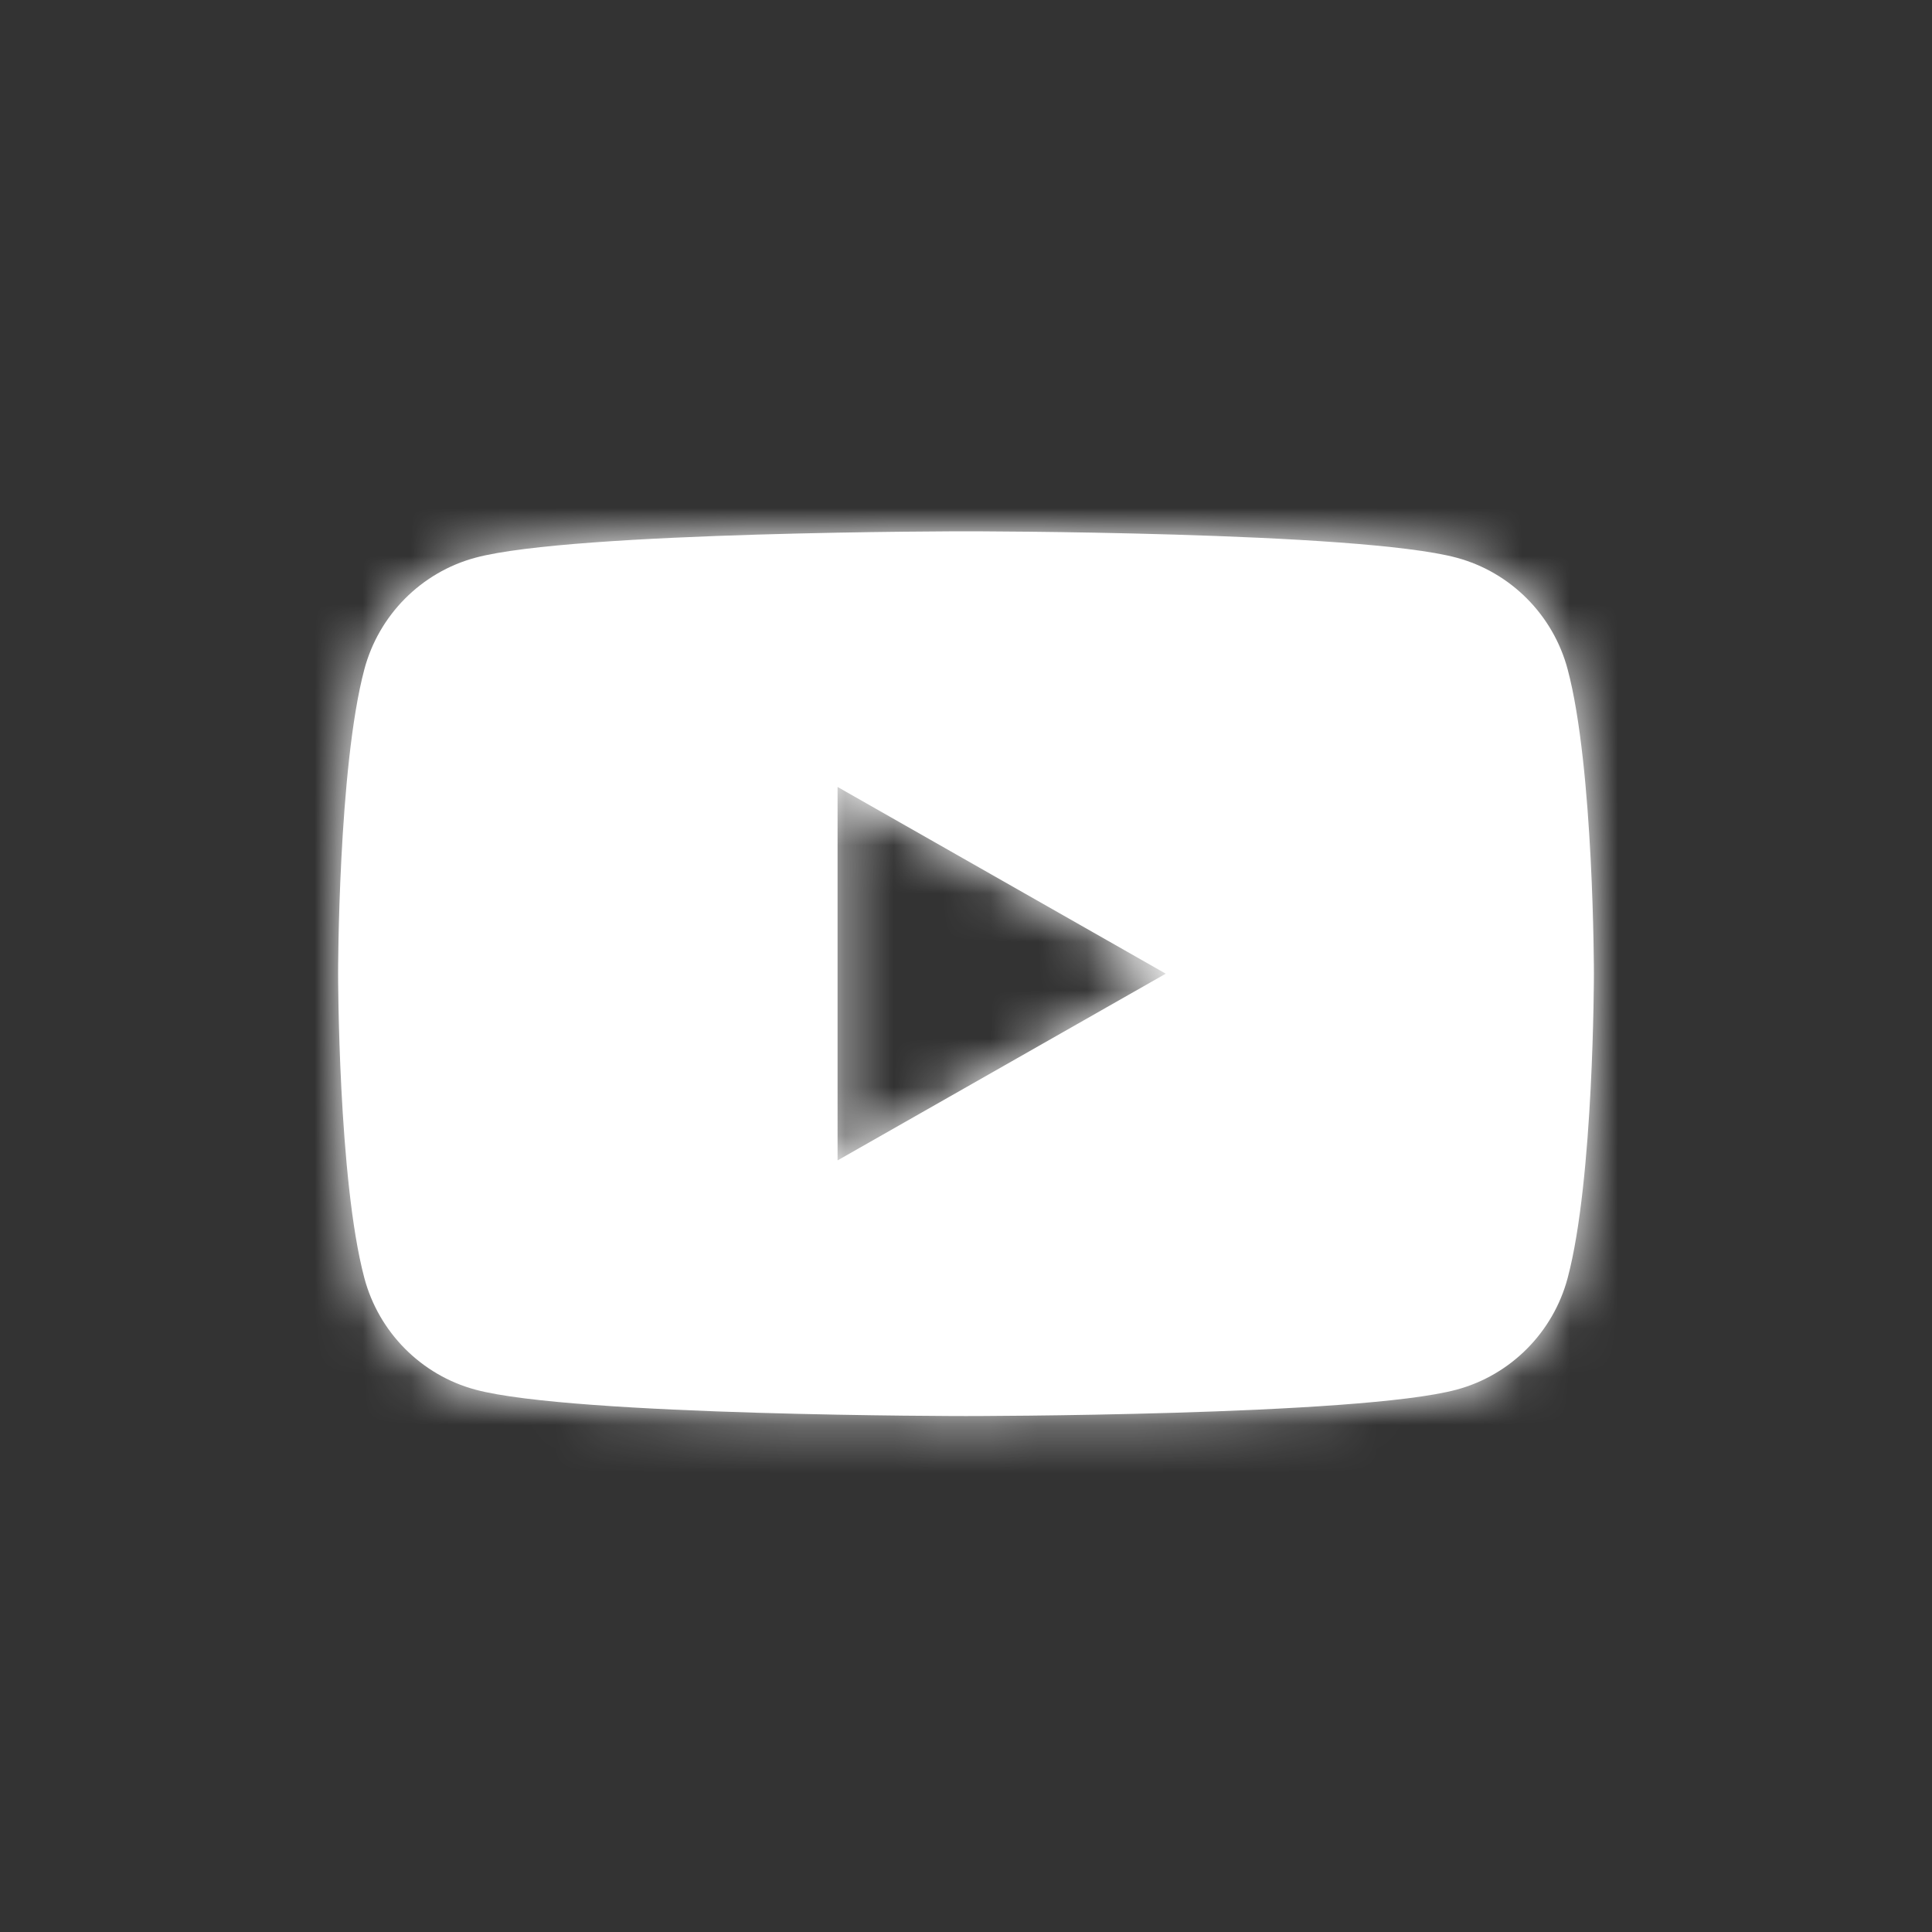 <?xml version="1.0" encoding="UTF-8"?>
<svg width="40px" height="40px" viewBox="0 0 40 40" version="1.1" xmlns="http://www.w3.org/2000/svg" xmlns:xlink="http://www.w3.org/1999/xlink">
    <rect x="0" y="0" width="40" height="40" fill="#333333" stroke="none"/>
    <!-- Generator: sketchtool 50.2 (55047) - http://www.bohemiancoding.com/sketch -->
    <title>F918761F-1970-4D1C-B33B-149A8618DCEF</title>
    <desc>Created with sketchtool.</desc>
    <defs>
        <path d="M10.341,13.025 L10.341,5.293 L17.136,9.159 L10.341,13.025 Z M25.457,2.86 C25.158,1.734 24.277,0.848 23.158,0.547 C21.13,-1.47727274e-05 13,-1.47727274e-05 13,-1.47727274e-05 C13,-1.47727274e-05 4.87,-1.47727274e-05 2.842,0.547 C1.723,0.848 0.842,1.734 0.543,2.86 C0,4.901 0,9.159 0,9.159 C0,9.159 0,13.417 0.543,15.458 C0.842,16.584 1.723,17.47 2.842,17.771 C4.87,18.318 13,18.318 13,18.318 C13,18.318 21.13,18.318 23.158,17.771 C24.277,17.47 25.158,16.584 25.457,15.458 C26,13.417 26,9.159 26,9.159 C26,9.159 26,4.901 25.457,2.86 Z" id="path-1"></path>
    </defs>
    <g id="symbols" stroke="none" stroke-width="1" fill="none" fill-rule="evenodd">
        <g id="atom/icon/some/youtube">
            <g id="icon" transform="translate(7, 11)">
                <mask id="mask-2" fill="white">
                    <use xlink:href="#path-1"></use>
                </mask>
                <use id="color" fill="#ffffff" xlink:href="#path-1"></use>
                <g id="atom/color/black" mask="url(#mask-2)" fill="#ffffff">
                    <g transform="translate(-7, -11)" id="color">
                        <polygon points="0 0 40 0 40 40 0 40"></polygon>
                    </g>
                </g>
            </g>
        </g>
    </g>
</svg>